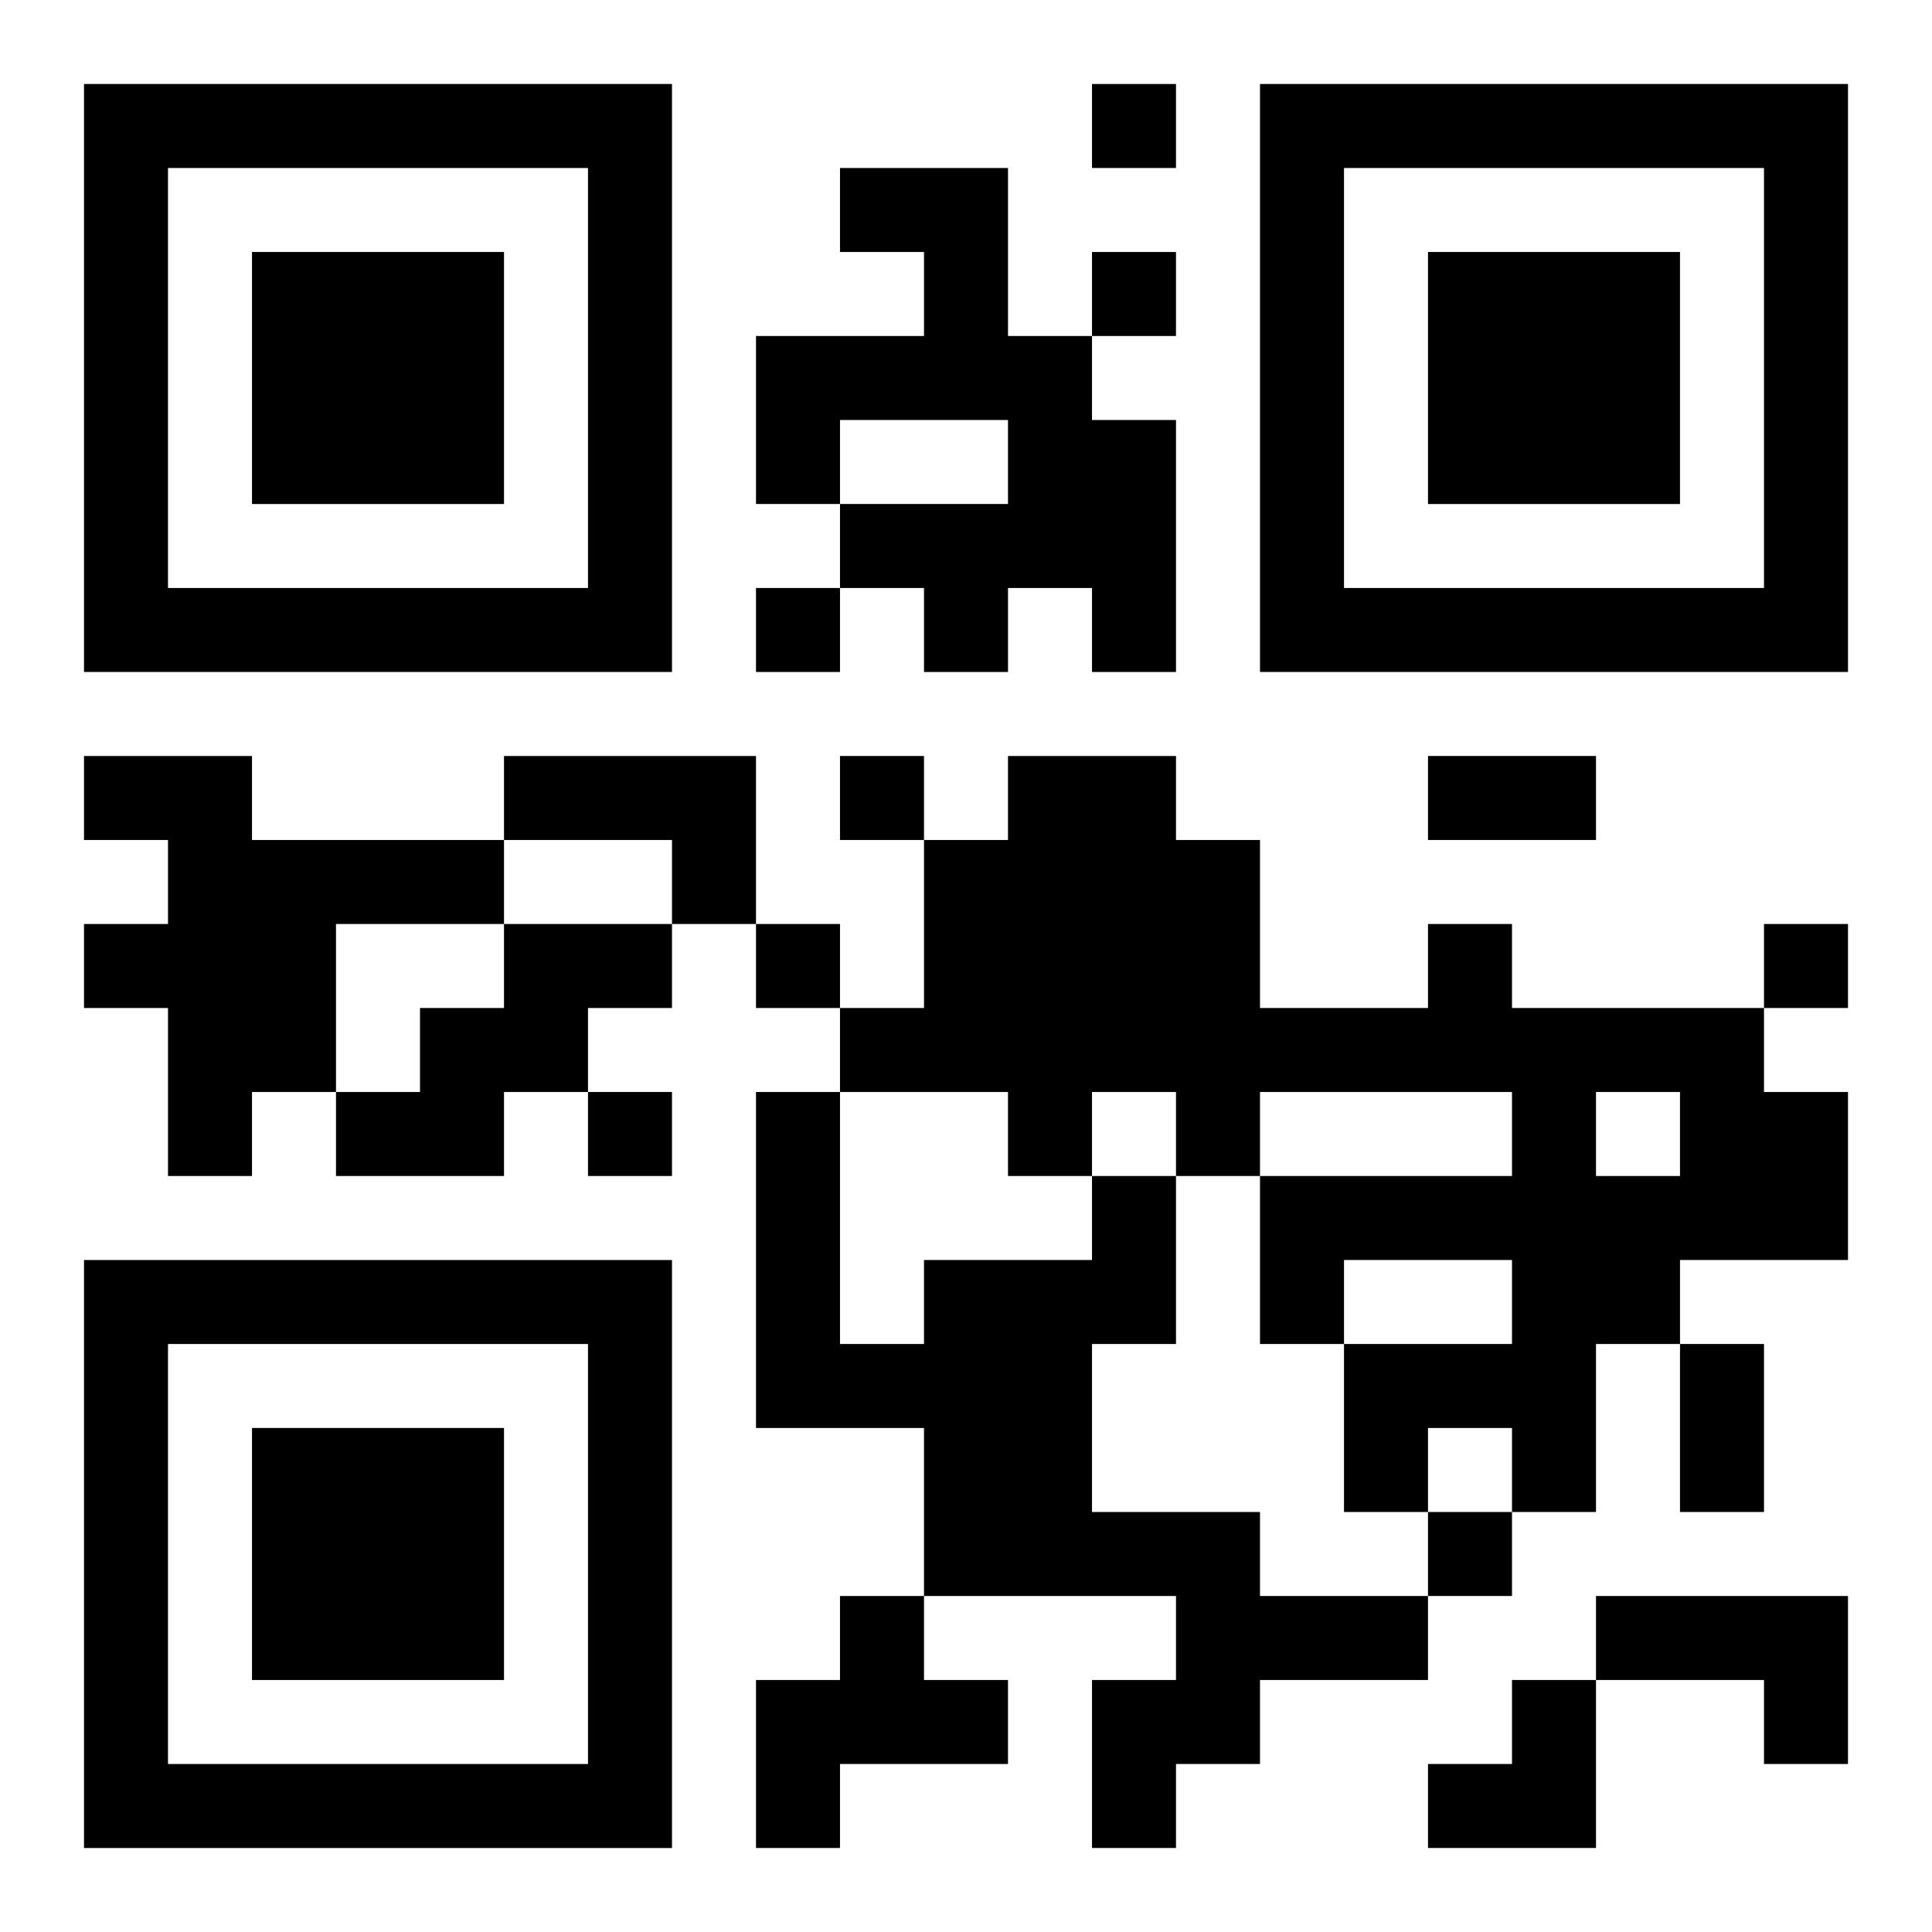 <?xml version="1.0" encoding="UTF-8"?>
<svg width="250" height="250" baseProfile="full" version="1.1" viewBox="-1 -1 23 23" xmlns="http://www.w3.org/2000/svg" xmlns:xlink="http://www.w3.org/1999/xlink"><symbol id="a"><path d="m0 7v7h7v-7h-7zm1 1h5v5h-5v-5zm1 1v3h3v-3h-3z"/></symbol><use y="-7" xlink:href="#a"/><use y="7" xlink:href="#a"/><use x="14" y="-7" xlink:href="#a"/><path d="m9 1h2v2h1v1h1v3h-1v-1h-1v1h-1v-1h-1v-1h2v-1h-2v1h-1v-2h2v-1h-1v-1m-9 7h2v1h3v1h-2v2h-1v1h-1v-2h-1v-1h1v-1h-1v-1m5 0h3v2h-1v-1h-2v-1m0 2h2v1h-1v1h-1v1h-2v-1h1v-1h1v-1m11 0h1v1h3v1h1v2h-2v1h-1v2h-1v-1h-1v1h-1v-2h2v-1h-2v1h-1v-2h3v-1h-3v1h-1v-1h-1v1h-1v-1h-2v-1h1v-2h1v-1h2v1h1v2h2v-1m2 2v1h1v-1h-1m-6 1h1v2h-1v2h2v1h2v1h-2v1h-1v1h-1v-2h1v-1h-3v-2h-2v-4h1v3h1v-1h2v-1m-3 5h1v1h1v1h-2v1h-1v-2h1v-1m9 0h3v2h-1v-1h-2v-1m-6-18v1h1v-1h-1m0 2v1h1v-1h-1m-4 4v1h1v-1h-1m1 2v1h1v-1h-1m-1 2v1h1v-1h-1m12 0v1h1v-1h-1m-14 2v1h1v-1h-1m10 5v1h1v-1h-1m0-9h2v1h-2v-1m3 7h1v2h-1v-2m-3 4m1 0h1v2h-2v-1h1z"/></svg>
